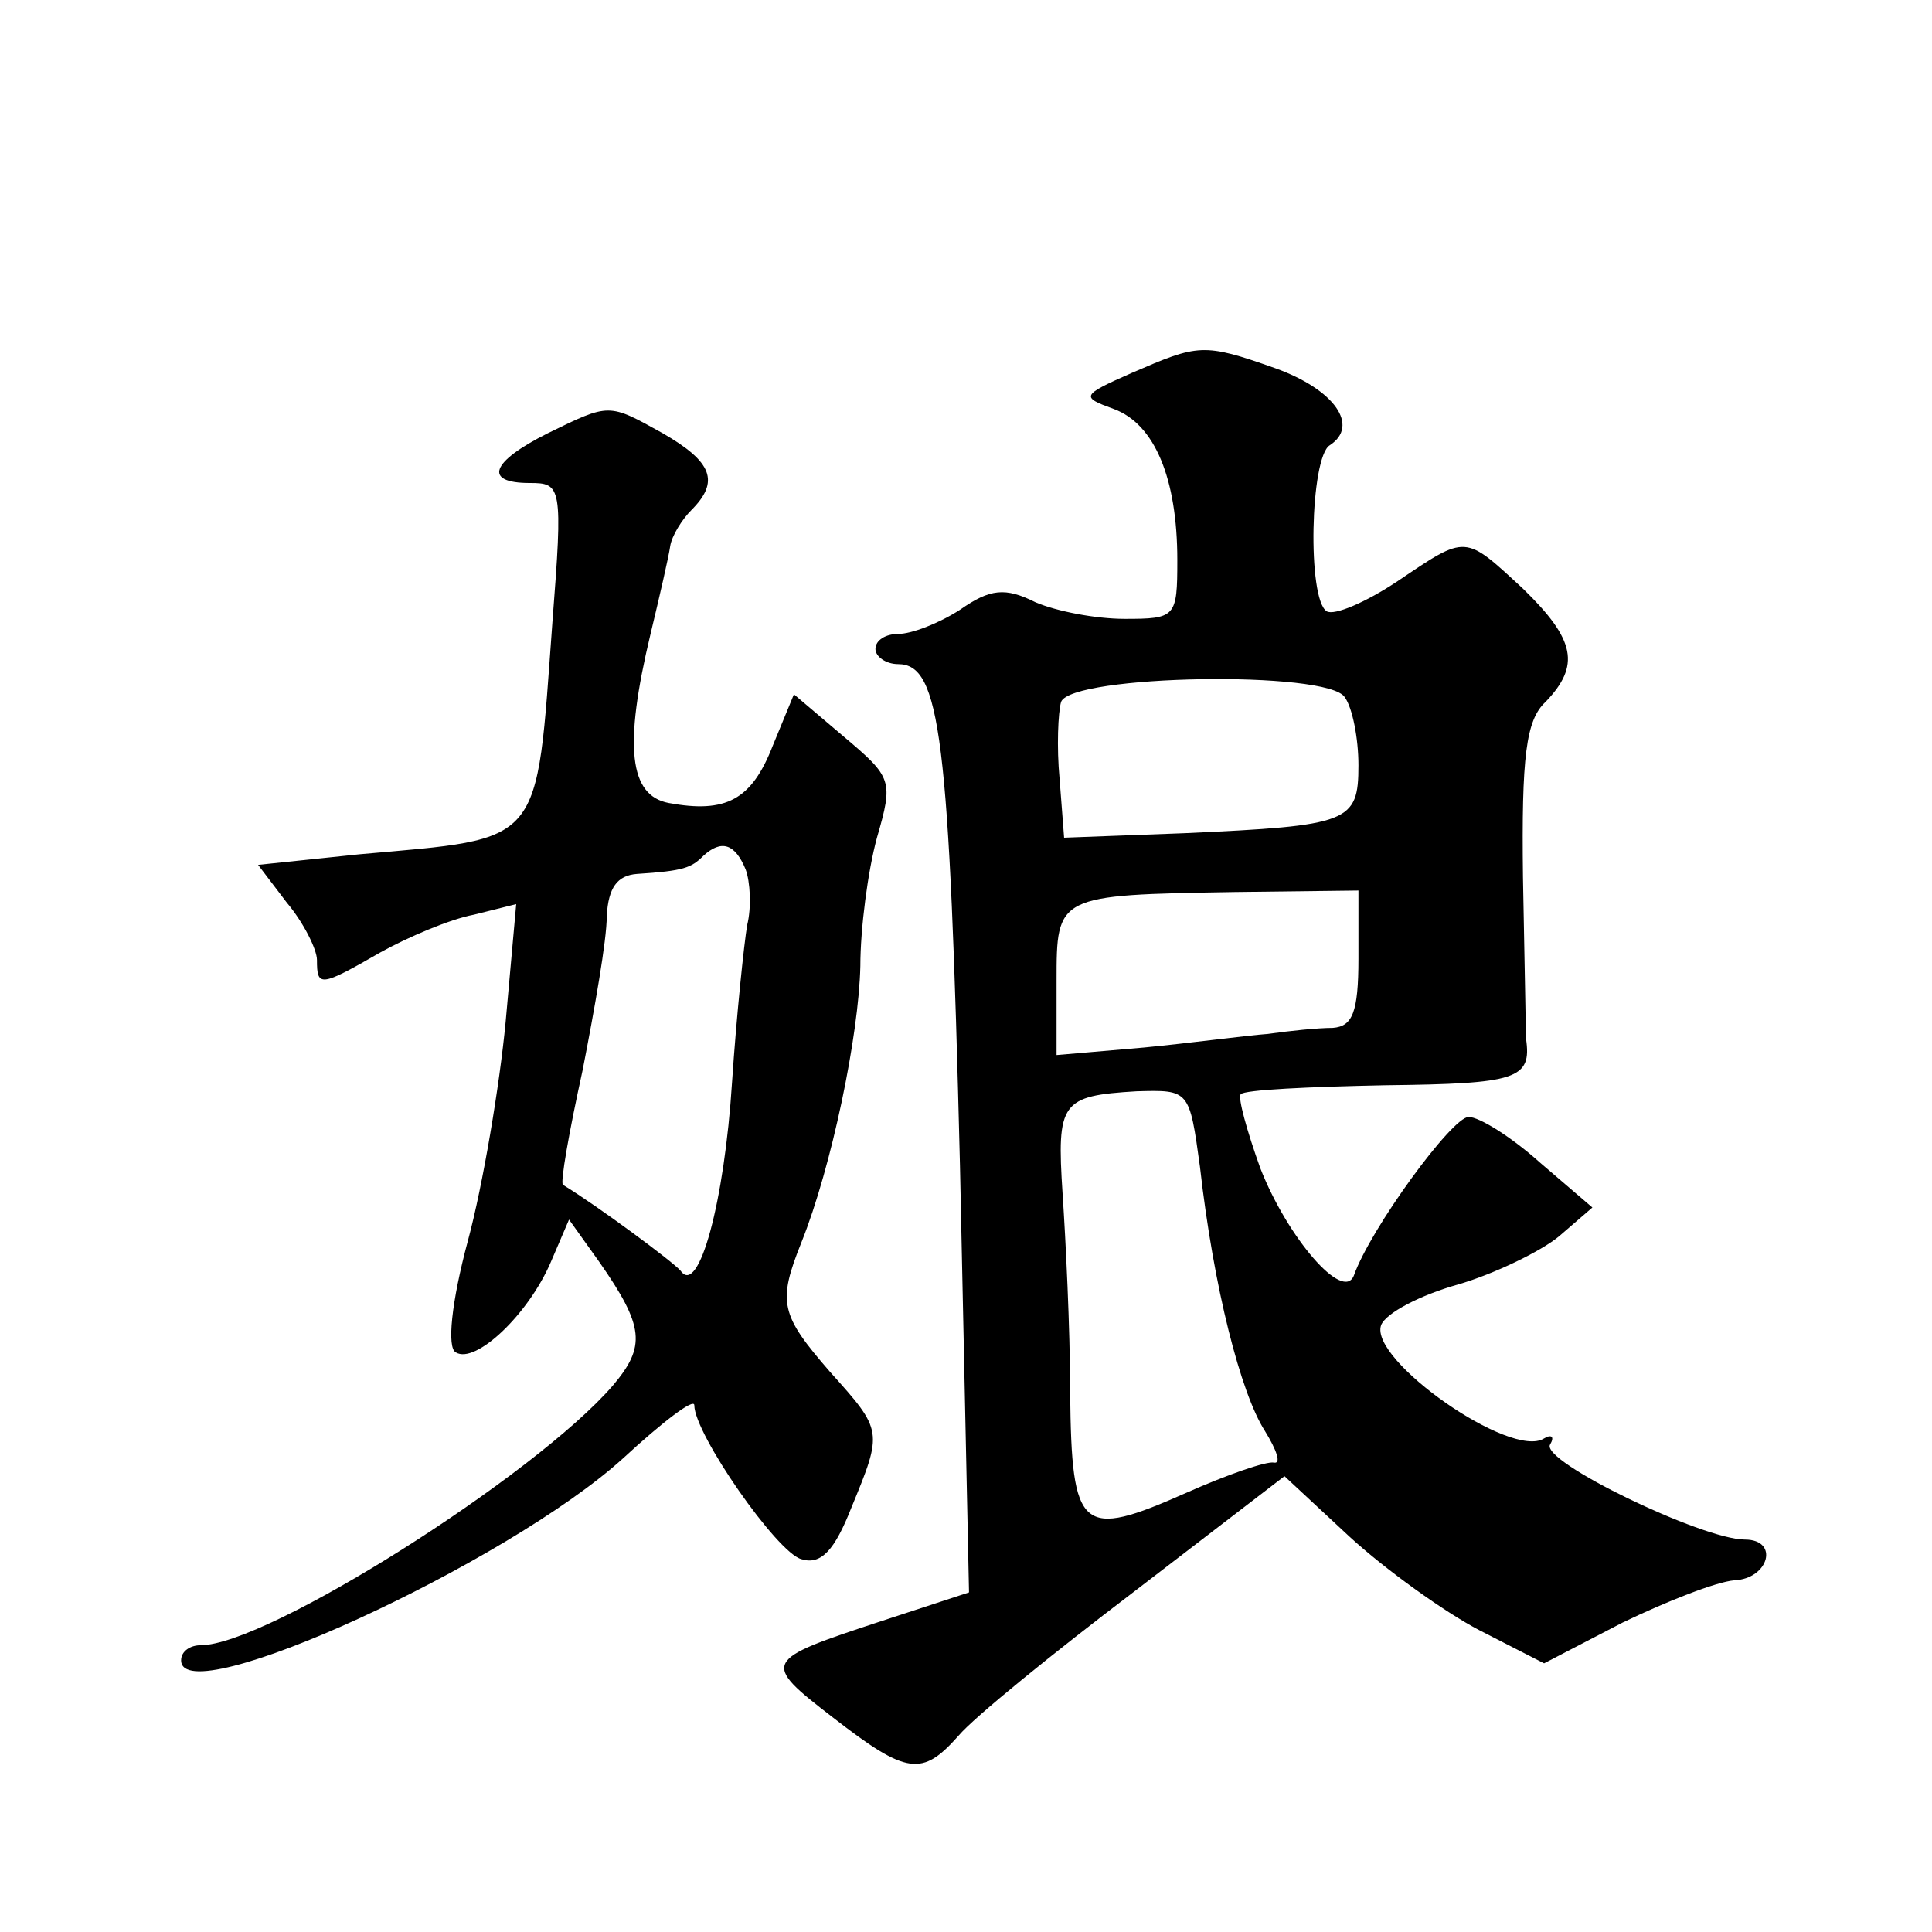 <?xml version="1.0" standalone="no"?>
<!DOCTYPE svg PUBLIC "-//W3C//DTD SVG 20010904//EN"
 "http://www.w3.org/TR/2001/REC-SVG-20010904/DTD/svg10.dtd">
<svg version="1.0" xmlns="http://www.w3.org/2000/svg"
 width="128pt" height="128pt" viewBox="0 0 128 128"
 preserveAspectRatio="xMidYMid meet">
<g transform="translate(0,128) scale(0.1,-0.1)"
fill="#0" stroke="none">
<path d="M750 1033 c-34 -15 -34 -16 -12 -24 27 -10 42 -46 42 -100 0 -38 -1 -39
-35 -39 -19 0 -45 5 -59 11 -20 10 -30 9 -50 -5 -14 -9 -32 -16 -41 -16 -8 0 -15
-4 -15 -10 0 -5 7 -10 15 -10 28 0 34 -47 41 -332 l6 -283 -58 -19 c-79 -26 -80
-27 -32 -64 49 -38 59 -39 83 -12 10 12 63 55 117 96 l99 76 43 -40 c24 -22 63
-50 86 -62 l43 -22 52 27 c29 14 62 27 74 28 23 1 30 27 7 27 -28 0 -136 52 -129
63 3 5 1 7 -4 4 -22 -14 -116 52 -108 75 3 8 26 20 51 27 24 7 55 22 67 32 l22
19 -35 30 c-19 17 -40 30 -47 30 -11 0 -65 -74 -76 -105 -7 -18 -44 25 -62 71 -9
25 -15 47 -13 49 2 3 46 5 96 6 87 1 97 4 93 31 0 4 -1 52 -2 107 -1 80 2 104 15
116 23 24 20 41 -15 75 -39 36 -37 36 -83 5 -21 -14 -42 -23 -47 -20 -13 8 -11
102 2 110 20 13 3 37 -36 51 -48 17 -51 16 -95 -3z m141 -215 c5 -7 9 -27 9 -45
0 -38 -6 -40 -115 -45 l-80 -3 -3 39 c-2 21 -1 44 1 51 7 18 177 21 188 3z m9 -173
c0 -36 -4 -45 -17 -46 -10 0 -29 -2 -43 -4 -14 -1 -51 -6 -82 -9 l-58 -5 0 49 c0
57 0 57 118 59 l82 1 0 -45z m-105 -138 c9 -80 27 -150 43 -175 8 -13 11 -22 6
-21 -5 1 -31 -8 -58 -20 -70 -31 -76 -26 -77 66 0 43 -3 102 -5 132 -4 61 -1 65
49 68 35 1 35 1 42 -50z M363 993 c-38 -19 -43 -33 -12 -33 21 0 22 -2 15 -92 -11
-150 -5 -143 -128 -154 l-67 -7 19 -25 c11 -13 20 -31 20 -38 0 -18 2 -18 42 5
18 10 46 22 62 25 l28 7 -7 -78 c-4 -42 -15 -108 -25 -145 -11 -41 -14 -71 -8 -74
13 -8 48 25 63 60 l12 28 20 -28 c30 -43 31 -56 9 -82 -52 -60 -229 -172 -273 -172
-7 0 -13 -4 -13 -10 0 -35 216 64 293 134 26 24 47 40 47 35 0 -19 55 -98 71 -102
13 -4 22 6 33 34 21 51 21 51 -14 90 -33 38 -35 46 -19 86 20 50 38 137 39 183
0 25 5 63 11 85 11 38 10 40 -22 67 l-33 28 -14 -34 c-14 -36 -31 -45 -69 -38 -26
5 -30 37 -12 112 6 25 12 51 13 58 1 7 8 18 14 24 19 19 14 32 -19 51 -36 20 -35
20 -76 0z m131 -289 c3 -8 4 -25 1 -37 -2 -12 -7 -59 -10 -104 -5 -79 -22 -142
-34 -125 -5 6 -55 43 -78 57 -2 1 4 35 13 76 8 41 16 86 16 102 1 19 7 27 20 28
31 2 36 4 44 12 12 11 21 8 28 -9z"/>
</g>
</svg>
